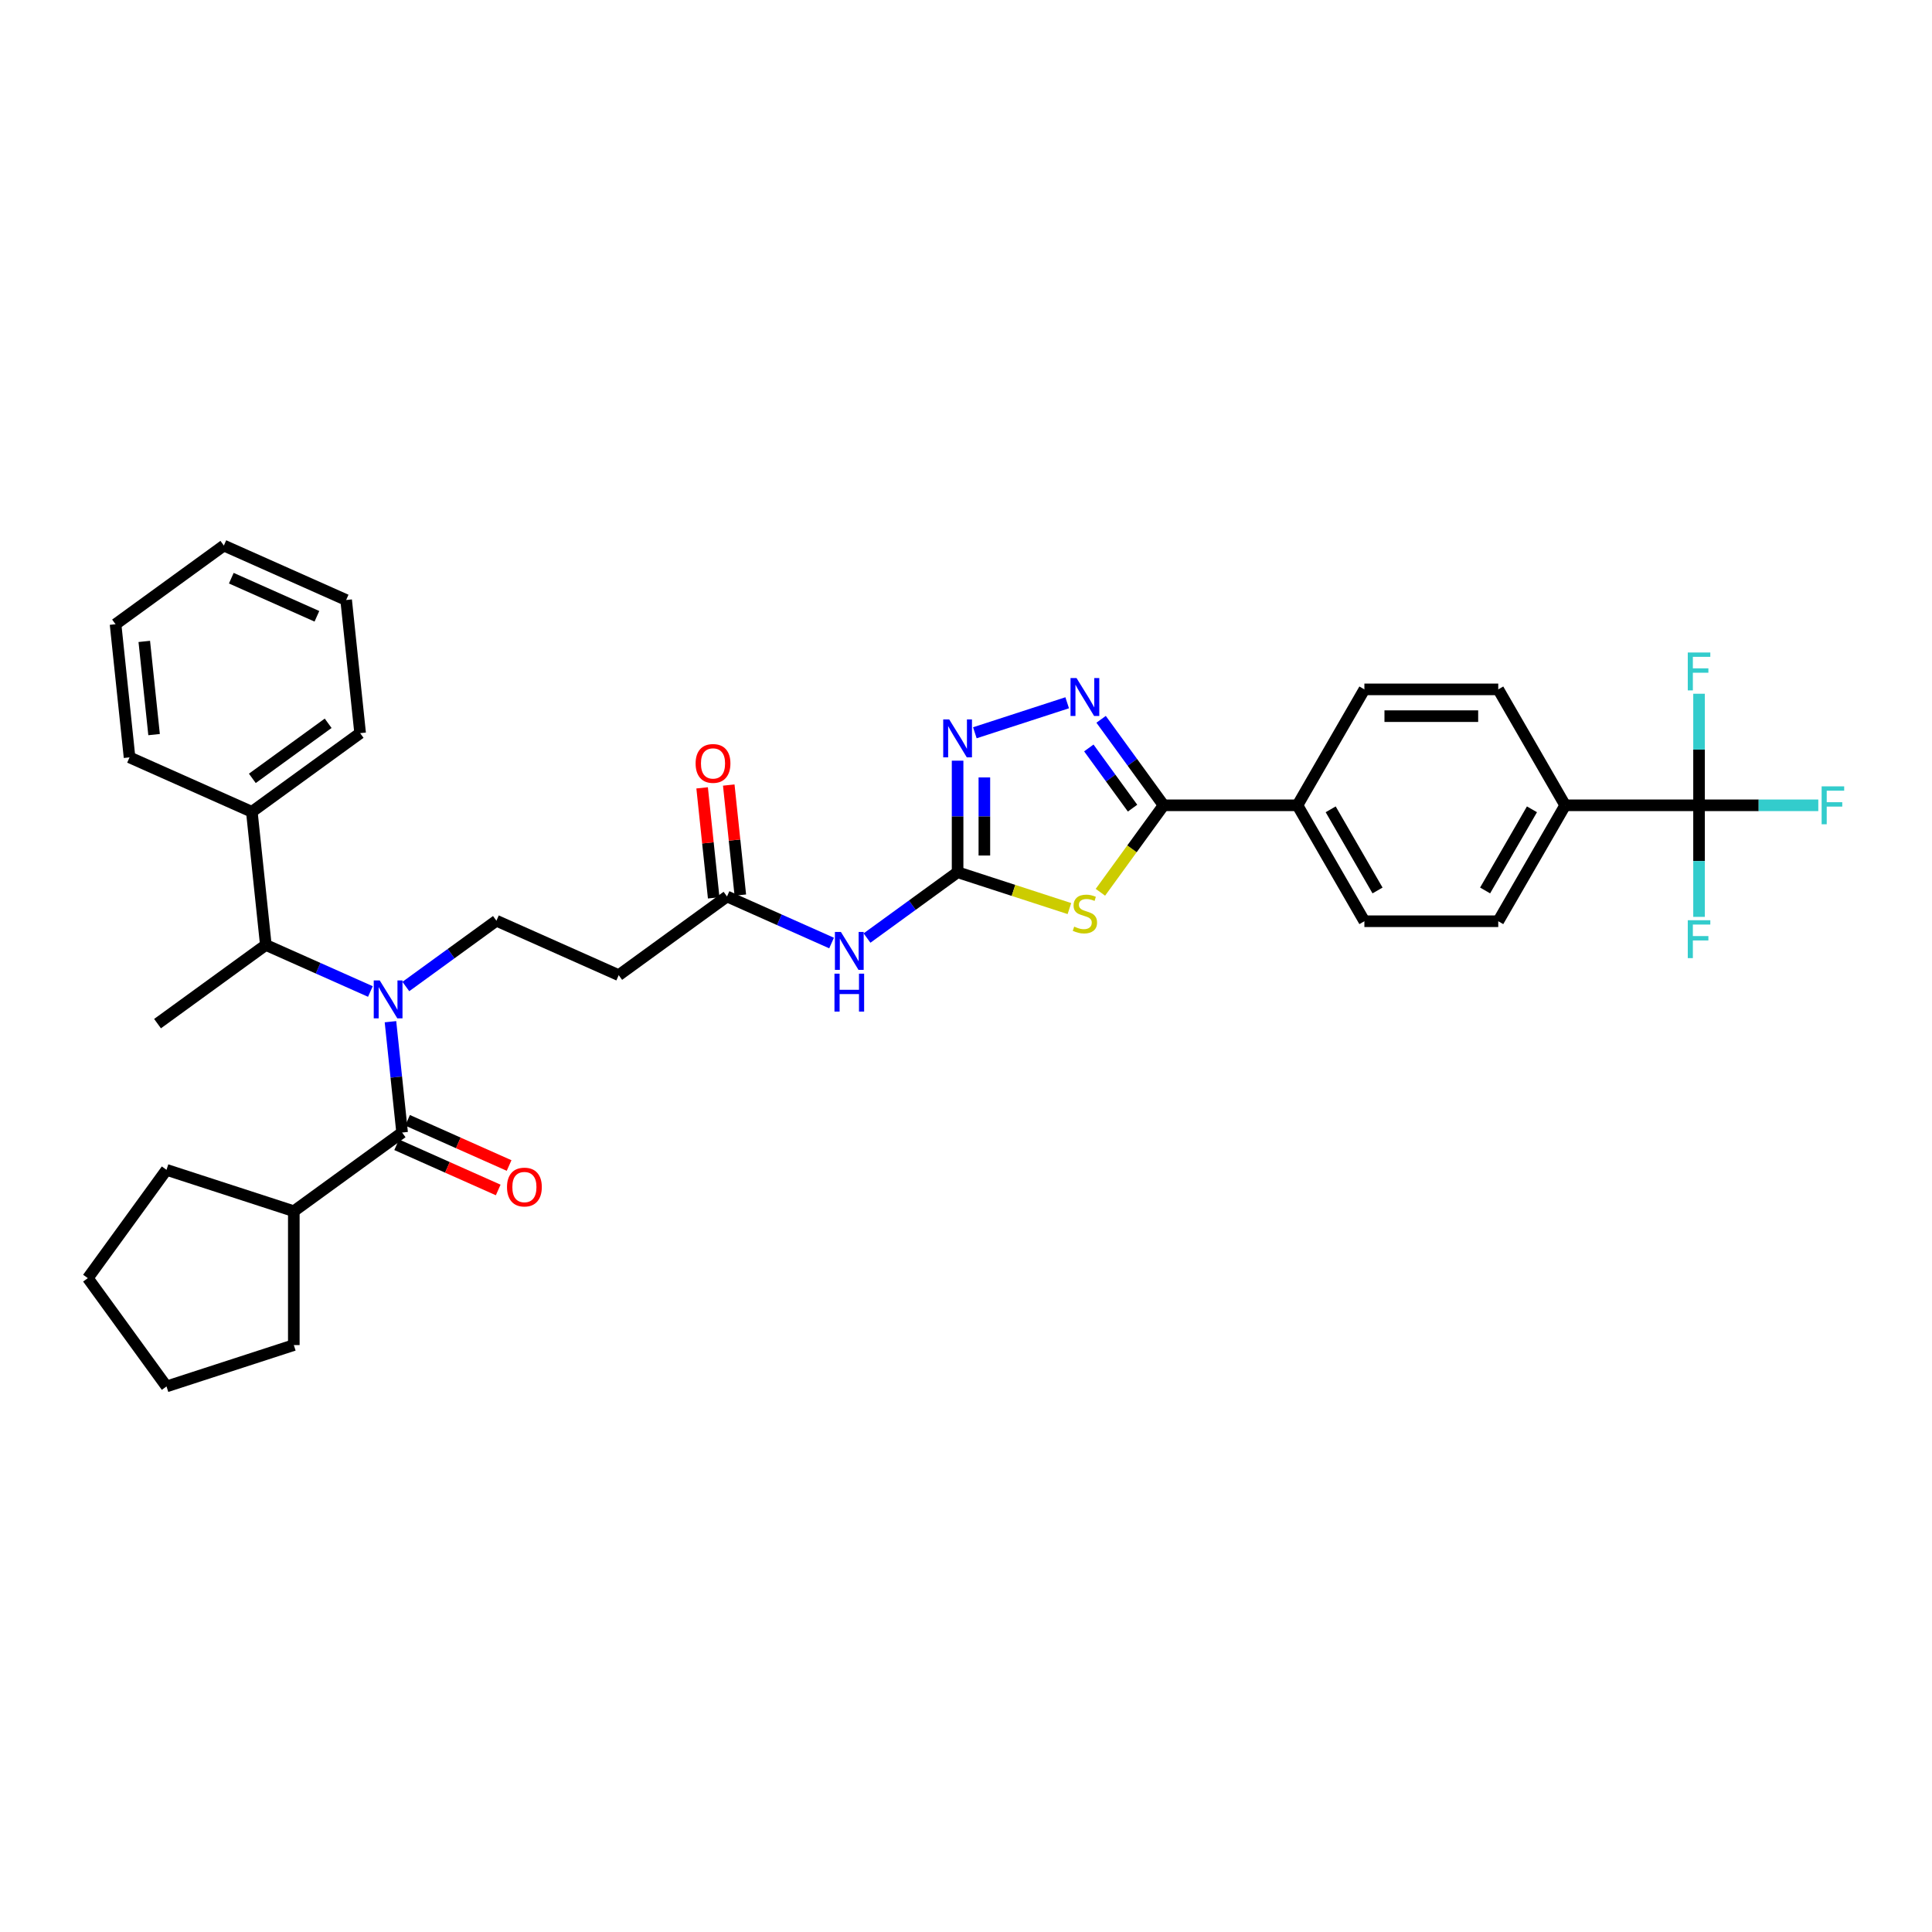 <?xml version='1.0' encoding='iso-8859-1'?>
<svg version='1.1' baseProfile='full'
              xmlns='http://www.w3.org/2000/svg'
                      xmlns:rdkit='http://www.rdkit.org/xml'
                      xmlns:xlink='http://www.w3.org/1999/xlink'
                  xml:space='preserve'
width='1000px' height='1000px' viewBox='0 0 1000 1000'>
<!-- END OF HEADER -->
<rect style='opacity:1.0;fill:#FFFFFF;stroke:none' width='1000' height='1000' x='0' y='0'> </rect>
<path class='bond-0' d='M 210.064,510.621 L 233.504,493.591' style='fill:none;fill-rule:evenodd;stroke:#0000FF;stroke-width:6px;stroke-linecap:butt;stroke-linejoin:miter;stroke-opacity:1' />
<path class='bond-0' d='M 233.504,493.591 L 256.945,476.56' style='fill:none;fill-rule:evenodd;stroke:#000000;stroke-width:6px;stroke-linecap:butt;stroke-linejoin:miter;stroke-opacity:1' />
<path class='bond-1' d='M 202.103,528.83 L 205.118,557.512' style='fill:none;fill-rule:evenodd;stroke:#0000FF;stroke-width:6px;stroke-linecap:butt;stroke-linejoin:miter;stroke-opacity:1' />
<path class='bond-1' d='M 205.118,557.512 L 208.132,586.195' style='fill:none;fill-rule:evenodd;stroke:#000000;stroke-width:6px;stroke-linecap:butt;stroke-linejoin:miter;stroke-opacity:1' />
<path class='bond-2' d='M 191.716,513.202 L 164.654,501.153' style='fill:none;fill-rule:evenodd;stroke:#0000FF;stroke-width:6px;stroke-linecap:butt;stroke-linejoin:miter;stroke-opacity:1' />
<path class='bond-2' d='M 164.654,501.153 L 137.592,489.105' style='fill:none;fill-rule:evenodd;stroke:#000000;stroke-width:6px;stroke-linecap:butt;stroke-linejoin:miter;stroke-opacity:1' />
<path class='bond-3' d='M 152.077,626.921 L 152.077,696.209' style='fill:none;fill-rule:evenodd;stroke:#000000;stroke-width:6px;stroke-linecap:butt;stroke-linejoin:miter;stroke-opacity:1' />
<path class='bond-4' d='M 152.077,626.921 L 86.181,605.51' style='fill:none;fill-rule:evenodd;stroke:#000000;stroke-width:6px;stroke-linecap:butt;stroke-linejoin:miter;stroke-opacity:1' />
<path class='bond-5' d='M 152.077,626.921 L 208.132,586.195' style='fill:none;fill-rule:evenodd;stroke:#000000;stroke-width:6px;stroke-linecap:butt;stroke-linejoin:miter;stroke-opacity:1' />
<path class='bond-6' d='M 205.314,592.524 L 231.593,604.225' style='fill:none;fill-rule:evenodd;stroke:#000000;stroke-width:6px;stroke-linecap:butt;stroke-linejoin:miter;stroke-opacity:1' />
<path class='bond-6' d='M 231.593,604.225 L 257.872,615.925' style='fill:none;fill-rule:evenodd;stroke:#FF0000;stroke-width:6px;stroke-linecap:butt;stroke-linejoin:miter;stroke-opacity:1' />
<path class='bond-6' d='M 210.951,579.865 L 237.23,591.565' style='fill:none;fill-rule:evenodd;stroke:#000000;stroke-width:6px;stroke-linecap:butt;stroke-linejoin:miter;stroke-opacity:1' />
<path class='bond-6' d='M 237.23,591.565 L 263.508,603.265' style='fill:none;fill-rule:evenodd;stroke:#FF0000;stroke-width:6px;stroke-linecap:butt;stroke-linejoin:miter;stroke-opacity:1' />
<path class='bond-7' d='M 152.077,696.209 L 86.181,717.62' style='fill:none;fill-rule:evenodd;stroke:#000000;stroke-width:6px;stroke-linecap:butt;stroke-linejoin:miter;stroke-opacity:1' />
<path class='bond-8' d='M 86.181,605.51 L 45.455,661.565' style='fill:none;fill-rule:evenodd;stroke:#000000;stroke-width:6px;stroke-linecap:butt;stroke-linejoin:miter;stroke-opacity:1' />
<path class='bond-9' d='M 430.421,488.113 L 403.359,476.065' style='fill:none;fill-rule:evenodd;stroke:#0000FF;stroke-width:6px;stroke-linecap:butt;stroke-linejoin:miter;stroke-opacity:1' />
<path class='bond-9' d='M 403.359,476.065 L 376.297,464.016' style='fill:none;fill-rule:evenodd;stroke:#000000;stroke-width:6px;stroke-linecap:butt;stroke-linejoin:miter;stroke-opacity:1' />
<path class='bond-10' d='M 448.769,485.533 L 472.209,468.502' style='fill:none;fill-rule:evenodd;stroke:#0000FF;stroke-width:6px;stroke-linecap:butt;stroke-linejoin:miter;stroke-opacity:1' />
<path class='bond-10' d='M 472.209,468.502 L 495.65,451.471' style='fill:none;fill-rule:evenodd;stroke:#000000;stroke-width:6px;stroke-linecap:butt;stroke-linejoin:miter;stroke-opacity:1' />
<path class='bond-11' d='M 383.188,463.292 L 380.195,434.817' style='fill:none;fill-rule:evenodd;stroke:#000000;stroke-width:6px;stroke-linecap:butt;stroke-linejoin:miter;stroke-opacity:1' />
<path class='bond-11' d='M 380.195,434.817 L 377.203,406.342' style='fill:none;fill-rule:evenodd;stroke:#FF0000;stroke-width:6px;stroke-linecap:butt;stroke-linejoin:miter;stroke-opacity:1' />
<path class='bond-11' d='M 369.406,464.74 L 366.414,436.265' style='fill:none;fill-rule:evenodd;stroke:#000000;stroke-width:6px;stroke-linecap:butt;stroke-linejoin:miter;stroke-opacity:1' />
<path class='bond-11' d='M 366.414,436.265 L 363.421,407.791' style='fill:none;fill-rule:evenodd;stroke:#FF0000;stroke-width:6px;stroke-linecap:butt;stroke-linejoin:miter;stroke-opacity:1' />
<path class='bond-12' d='M 376.297,464.016 L 320.242,504.742' style='fill:none;fill-rule:evenodd;stroke:#000000;stroke-width:6px;stroke-linecap:butt;stroke-linejoin:miter;stroke-opacity:1' />
<path class='bond-13' d='M 552.373,363.753 L 504.582,379.281' style='fill:none;fill-rule:evenodd;stroke:#0000FF;stroke-width:6px;stroke-linecap:butt;stroke-linejoin:miter;stroke-opacity:1' />
<path class='bond-14' d='M 569.933,372.316 L 586.103,394.572' style='fill:none;fill-rule:evenodd;stroke:#0000FF;stroke-width:6px;stroke-linecap:butt;stroke-linejoin:miter;stroke-opacity:1' />
<path class='bond-14' d='M 586.103,394.572 L 602.273,416.827' style='fill:none;fill-rule:evenodd;stroke:#000000;stroke-width:6px;stroke-linecap:butt;stroke-linejoin:miter;stroke-opacity:1' />
<path class='bond-14' d='M 563.573,387.138 L 574.892,402.717' style='fill:none;fill-rule:evenodd;stroke:#0000FF;stroke-width:6px;stroke-linecap:butt;stroke-linejoin:miter;stroke-opacity:1' />
<path class='bond-14' d='M 574.892,402.717 L 586.211,418.296' style='fill:none;fill-rule:evenodd;stroke:#000000;stroke-width:6px;stroke-linecap:butt;stroke-linejoin:miter;stroke-opacity:1' />
<path class='bond-15' d='M 495.65,393.727 L 495.65,422.599' style='fill:none;fill-rule:evenodd;stroke:#0000FF;stroke-width:6px;stroke-linecap:butt;stroke-linejoin:miter;stroke-opacity:1' />
<path class='bond-15' d='M 495.65,422.599 L 495.65,451.471' style='fill:none;fill-rule:evenodd;stroke:#000000;stroke-width:6px;stroke-linecap:butt;stroke-linejoin:miter;stroke-opacity:1' />
<path class='bond-15' d='M 509.507,402.389 L 509.507,422.599' style='fill:none;fill-rule:evenodd;stroke:#0000FF;stroke-width:6px;stroke-linecap:butt;stroke-linejoin:miter;stroke-opacity:1' />
<path class='bond-15' d='M 509.507,422.599 L 509.507,442.81' style='fill:none;fill-rule:evenodd;stroke:#000000;stroke-width:6px;stroke-linecap:butt;stroke-linejoin:miter;stroke-opacity:1' />
<path class='bond-16' d='M 495.65,451.471 L 524.586,460.873' style='fill:none;fill-rule:evenodd;stroke:#000000;stroke-width:6px;stroke-linecap:butt;stroke-linejoin:miter;stroke-opacity:1' />
<path class='bond-16' d='M 524.586,460.873 L 553.523,470.275' style='fill:none;fill-rule:evenodd;stroke:#CCCC00;stroke-width:6px;stroke-linecap:butt;stroke-linejoin:miter;stroke-opacity:1' />
<path class='bond-17' d='M 569.57,461.839 L 585.921,439.333' style='fill:none;fill-rule:evenodd;stroke:#CCCC00;stroke-width:6px;stroke-linecap:butt;stroke-linejoin:miter;stroke-opacity:1' />
<path class='bond-17' d='M 585.921,439.333 L 602.273,416.827' style='fill:none;fill-rule:evenodd;stroke:#000000;stroke-width:6px;stroke-linecap:butt;stroke-linejoin:miter;stroke-opacity:1' />
<path class='bond-18' d='M 602.273,416.827 L 671.56,416.827' style='fill:none;fill-rule:evenodd;stroke:#000000;stroke-width:6px;stroke-linecap:butt;stroke-linejoin:miter;stroke-opacity:1' />
<path class='bond-19' d='M 879.424,416.827 L 810.136,416.827' style='fill:none;fill-rule:evenodd;stroke:#000000;stroke-width:6px;stroke-linecap:butt;stroke-linejoin:miter;stroke-opacity:1' />
<path class='bond-20' d='M 879.424,416.827 L 910.284,416.827' style='fill:none;fill-rule:evenodd;stroke:#000000;stroke-width:6px;stroke-linecap:butt;stroke-linejoin:miter;stroke-opacity:1' />
<path class='bond-20' d='M 910.284,416.827 L 941.145,416.827' style='fill:none;fill-rule:evenodd;stroke:#33CCCC;stroke-width:6px;stroke-linecap:butt;stroke-linejoin:miter;stroke-opacity:1' />
<path class='bond-21' d='M 879.424,416.827 L 879.424,445.7' style='fill:none;fill-rule:evenodd;stroke:#000000;stroke-width:6px;stroke-linecap:butt;stroke-linejoin:miter;stroke-opacity:1' />
<path class='bond-21' d='M 879.424,445.7 L 879.424,474.572' style='fill:none;fill-rule:evenodd;stroke:#33CCCC;stroke-width:6px;stroke-linecap:butt;stroke-linejoin:miter;stroke-opacity:1' />
<path class='bond-22' d='M 879.424,416.827 L 879.424,387.955' style='fill:none;fill-rule:evenodd;stroke:#000000;stroke-width:6px;stroke-linecap:butt;stroke-linejoin:miter;stroke-opacity:1' />
<path class='bond-22' d='M 879.424,387.955 L 879.424,359.083' style='fill:none;fill-rule:evenodd;stroke:#33CCCC;stroke-width:6px;stroke-linecap:butt;stroke-linejoin:miter;stroke-opacity:1' />
<path class='bond-23' d='M 810.136,416.827 L 775.492,476.832' style='fill:none;fill-rule:evenodd;stroke:#000000;stroke-width:6px;stroke-linecap:butt;stroke-linejoin:miter;stroke-opacity:1' />
<path class='bond-23' d='M 792.938,418.899 L 768.688,460.903' style='fill:none;fill-rule:evenodd;stroke:#000000;stroke-width:6px;stroke-linecap:butt;stroke-linejoin:miter;stroke-opacity:1' />
<path class='bond-24' d='M 810.136,416.827 L 775.492,356.822' style='fill:none;fill-rule:evenodd;stroke:#000000;stroke-width:6px;stroke-linecap:butt;stroke-linejoin:miter;stroke-opacity:1' />
<path class='bond-25' d='M 775.492,476.832 L 706.204,476.832' style='fill:none;fill-rule:evenodd;stroke:#000000;stroke-width:6px;stroke-linecap:butt;stroke-linejoin:miter;stroke-opacity:1' />
<path class='bond-26' d='M 775.492,356.822 L 706.204,356.822' style='fill:none;fill-rule:evenodd;stroke:#000000;stroke-width:6px;stroke-linecap:butt;stroke-linejoin:miter;stroke-opacity:1' />
<path class='bond-26' d='M 765.099,370.68 L 716.597,370.68' style='fill:none;fill-rule:evenodd;stroke:#000000;stroke-width:6px;stroke-linecap:butt;stroke-linejoin:miter;stroke-opacity:1' />
<path class='bond-27' d='M 671.56,416.827 L 706.204,356.822' style='fill:none;fill-rule:evenodd;stroke:#000000;stroke-width:6px;stroke-linecap:butt;stroke-linejoin:miter;stroke-opacity:1' />
<path class='bond-28' d='M 671.56,416.827 L 706.204,476.832' style='fill:none;fill-rule:evenodd;stroke:#000000;stroke-width:6px;stroke-linecap:butt;stroke-linejoin:miter;stroke-opacity:1' />
<path class='bond-28' d='M 688.758,418.899 L 713.009,460.903' style='fill:none;fill-rule:evenodd;stroke:#000000;stroke-width:6px;stroke-linecap:butt;stroke-linejoin:miter;stroke-opacity:1' />
<path class='bond-29' d='M 256.945,476.56 L 320.242,504.742' style='fill:none;fill-rule:evenodd;stroke:#000000;stroke-width:6px;stroke-linecap:butt;stroke-linejoin:miter;stroke-opacity:1' />
<path class='bond-30' d='M 137.592,489.105 L 130.35,420.196' style='fill:none;fill-rule:evenodd;stroke:#000000;stroke-width:6px;stroke-linecap:butt;stroke-linejoin:miter;stroke-opacity:1' />
<path class='bond-31' d='M 137.592,489.105 L 81.537,529.831' style='fill:none;fill-rule:evenodd;stroke:#000000;stroke-width:6px;stroke-linecap:butt;stroke-linejoin:miter;stroke-opacity:1' />
<path class='bond-32' d='M 130.35,420.196 L 186.405,379.47' style='fill:none;fill-rule:evenodd;stroke:#000000;stroke-width:6px;stroke-linecap:butt;stroke-linejoin:miter;stroke-opacity:1' />
<path class='bond-32' d='M 130.613,402.877 L 169.851,374.368' style='fill:none;fill-rule:evenodd;stroke:#000000;stroke-width:6px;stroke-linecap:butt;stroke-linejoin:miter;stroke-opacity:1' />
<path class='bond-33' d='M 130.35,420.196 L 67.052,392.015' style='fill:none;fill-rule:evenodd;stroke:#000000;stroke-width:6px;stroke-linecap:butt;stroke-linejoin:miter;stroke-opacity:1' />
<path class='bond-34' d='M 186.405,379.47 L 179.162,310.562' style='fill:none;fill-rule:evenodd;stroke:#000000;stroke-width:6px;stroke-linecap:butt;stroke-linejoin:miter;stroke-opacity:1' />
<path class='bond-35' d='M 67.052,392.015 L 59.81,323.106' style='fill:none;fill-rule:evenodd;stroke:#000000;stroke-width:6px;stroke-linecap:butt;stroke-linejoin:miter;stroke-opacity:1' />
<path class='bond-35' d='M 79.748,380.23 L 74.678,331.994' style='fill:none;fill-rule:evenodd;stroke:#000000;stroke-width:6px;stroke-linecap:butt;stroke-linejoin:miter;stroke-opacity:1' />
<path class='bond-36' d='M 59.81,323.106 L 115.865,282.38' style='fill:none;fill-rule:evenodd;stroke:#000000;stroke-width:6px;stroke-linecap:butt;stroke-linejoin:miter;stroke-opacity:1' />
<path class='bond-37' d='M 179.162,310.562 L 115.865,282.38' style='fill:none;fill-rule:evenodd;stroke:#000000;stroke-width:6px;stroke-linecap:butt;stroke-linejoin:miter;stroke-opacity:1' />
<path class='bond-37' d='M 164.031,318.994 L 119.723,299.267' style='fill:none;fill-rule:evenodd;stroke:#000000;stroke-width:6px;stroke-linecap:butt;stroke-linejoin:miter;stroke-opacity:1' />
<path class='bond-38' d='M 86.181,717.62 L 45.455,661.565' style='fill:none;fill-rule:evenodd;stroke:#000000;stroke-width:6px;stroke-linecap:butt;stroke-linejoin:miter;stroke-opacity:1' />
<path  class='atom-0' d='M 196.552 507.475
L 202.982 517.869
Q 203.62 518.894, 204.645 520.751
Q 205.671 522.608, 205.726 522.719
L 205.726 507.475
L 208.331 507.475
L 208.331 527.098
L 205.643 527.098
L 198.742 515.734
Q 197.938 514.404, 197.079 512.88
Q 196.248 511.356, 195.998 510.884
L 195.998 527.098
L 193.448 527.098
L 193.448 507.475
L 196.552 507.475
' fill='#0000FF'/>
<path  class='atom-3' d='M 262.423 614.432
Q 262.423 609.72, 264.751 607.088
Q 267.079 604.455, 271.43 604.455
Q 275.781 604.455, 278.109 607.088
Q 280.437 609.72, 280.437 614.432
Q 280.437 619.199, 278.082 621.915
Q 275.726 624.603, 271.43 624.603
Q 267.106 624.603, 264.751 621.915
Q 262.423 619.227, 262.423 614.432
M 271.43 622.386
Q 274.423 622.386, 276.031 620.391
Q 277.666 618.368, 277.666 614.432
Q 277.666 610.58, 276.031 608.64
Q 274.423 606.672, 271.43 606.672
Q 268.437 606.672, 266.801 608.612
Q 265.194 610.552, 265.194 614.432
Q 265.194 618.395, 266.801 620.391
Q 268.437 622.386, 271.43 622.386
' fill='#FF0000'/>
<path  class='atom-6' d='M 435.257 482.386
L 441.687 492.78
Q 442.325 493.805, 443.35 495.662
Q 444.376 497.519, 444.431 497.63
L 444.431 482.386
L 447.036 482.386
L 447.036 502.009
L 444.348 502.009
L 437.447 490.646
Q 436.643 489.315, 435.784 487.791
Q 434.953 486.267, 434.703 485.795
L 434.703 502.009
L 432.153 502.009
L 432.153 482.386
L 435.257 482.386
' fill='#0000FF'/>
<path  class='atom-6' d='M 431.918 503.971
L 434.578 503.971
L 434.578 512.313
L 444.611 512.313
L 444.611 503.971
L 447.272 503.971
L 447.272 523.593
L 444.611 523.593
L 444.611 514.53
L 434.578 514.53
L 434.578 523.593
L 431.918 523.593
L 431.918 503.971
' fill='#0000FF'/>
<path  class='atom-8' d='M 360.047 395.163
Q 360.047 390.451, 362.375 387.819
Q 364.703 385.186, 369.055 385.186
Q 373.406 385.186, 375.734 387.819
Q 378.062 390.451, 378.062 395.163
Q 378.062 399.93, 375.706 402.646
Q 373.351 405.334, 369.055 405.334
Q 364.731 405.334, 362.375 402.646
Q 360.047 399.958, 360.047 395.163
M 369.055 403.117
Q 372.048 403.117, 373.655 401.122
Q 375.291 399.099, 375.291 395.163
Q 375.291 391.311, 373.655 389.371
Q 372.048 387.403, 369.055 387.403
Q 366.062 387.403, 364.426 389.343
Q 362.819 391.283, 362.819 395.163
Q 362.819 399.126, 364.426 401.122
Q 366.062 403.117, 369.055 403.117
' fill='#FF0000'/>
<path  class='atom-9' d='M 557.209 350.961
L 563.639 361.354
Q 564.276 362.38, 565.302 364.237
Q 566.327 366.094, 566.383 366.205
L 566.383 350.961
L 568.988 350.961
L 568.988 370.584
L 566.299 370.584
L 559.398 359.22
Q 558.595 357.89, 557.736 356.366
Q 556.904 354.841, 556.655 354.37
L 556.655 370.584
L 554.105 370.584
L 554.105 350.961
L 557.209 350.961
' fill='#0000FF'/>
<path  class='atom-10' d='M 491.312 372.372
L 497.742 382.766
Q 498.38 383.791, 499.405 385.648
Q 500.431 387.505, 500.486 387.616
L 500.486 372.372
L 503.091 372.372
L 503.091 391.995
L 500.403 391.995
L 493.502 380.632
Q 492.698 379.301, 491.839 377.777
Q 491.008 376.253, 490.758 375.781
L 490.758 391.995
L 488.208 391.995
L 488.208 372.372
L 491.312 372.372
' fill='#0000FF'/>
<path  class='atom-12' d='M 556.003 479.617
Q 556.225 479.7, 557.14 480.088
Q 558.054 480.476, 559.052 480.726
Q 560.077 480.948, 561.075 480.948
Q 562.932 480.948, 564.013 480.061
Q 565.094 479.146, 565.094 477.566
Q 565.094 476.485, 564.54 475.82
Q 564.013 475.155, 563.182 474.795
Q 562.35 474.434, 560.964 474.019
Q 559.218 473.492, 558.165 472.993
Q 557.14 472.494, 556.391 471.441
Q 555.671 470.388, 555.671 468.614
Q 555.671 466.148, 557.334 464.623
Q 559.024 463.099, 562.35 463.099
Q 564.623 463.099, 567.2 464.18
L 566.563 466.314
Q 564.207 465.344, 562.433 465.344
Q 560.521 465.344, 559.468 466.148
Q 558.415 466.924, 558.442 468.282
Q 558.442 469.335, 558.969 469.972
Q 559.523 470.61, 560.299 470.97
Q 561.103 471.33, 562.433 471.746
Q 564.207 472.3, 565.26 472.855
Q 566.313 473.409, 567.062 474.545
Q 567.838 475.654, 567.838 477.566
Q 567.838 480.282, 566.008 481.751
Q 564.207 483.192, 561.186 483.192
Q 559.44 483.192, 558.11 482.804
Q 556.807 482.444, 555.255 481.807
L 556.003 479.617
' fill='#CCCC00'/>
<path  class='atom-16' d='M 942.877 407.016
L 954.545 407.016
L 954.545 409.261
L 945.51 409.261
L 945.51 415.22
L 953.548 415.22
L 953.548 417.493
L 945.51 417.493
L 945.51 426.639
L 942.877 426.639
L 942.877 407.016
' fill='#33CCCC'/>
<path  class='atom-17' d='M 873.59 476.304
L 885.258 476.304
L 885.258 478.549
L 876.223 478.549
L 876.223 484.508
L 884.26 484.508
L 884.26 486.78
L 876.223 486.78
L 876.223 495.926
L 873.59 495.926
L 873.59 476.304
' fill='#33CCCC'/>
<path  class='atom-18' d='M 873.59 337.729
L 885.258 337.729
L 885.258 339.973
L 876.223 339.973
L 876.223 345.932
L 884.26 345.932
L 884.26 348.205
L 876.223 348.205
L 876.223 357.351
L 873.59 357.351
L 873.59 337.729
' fill='#33CCCC'/>
</svg>
